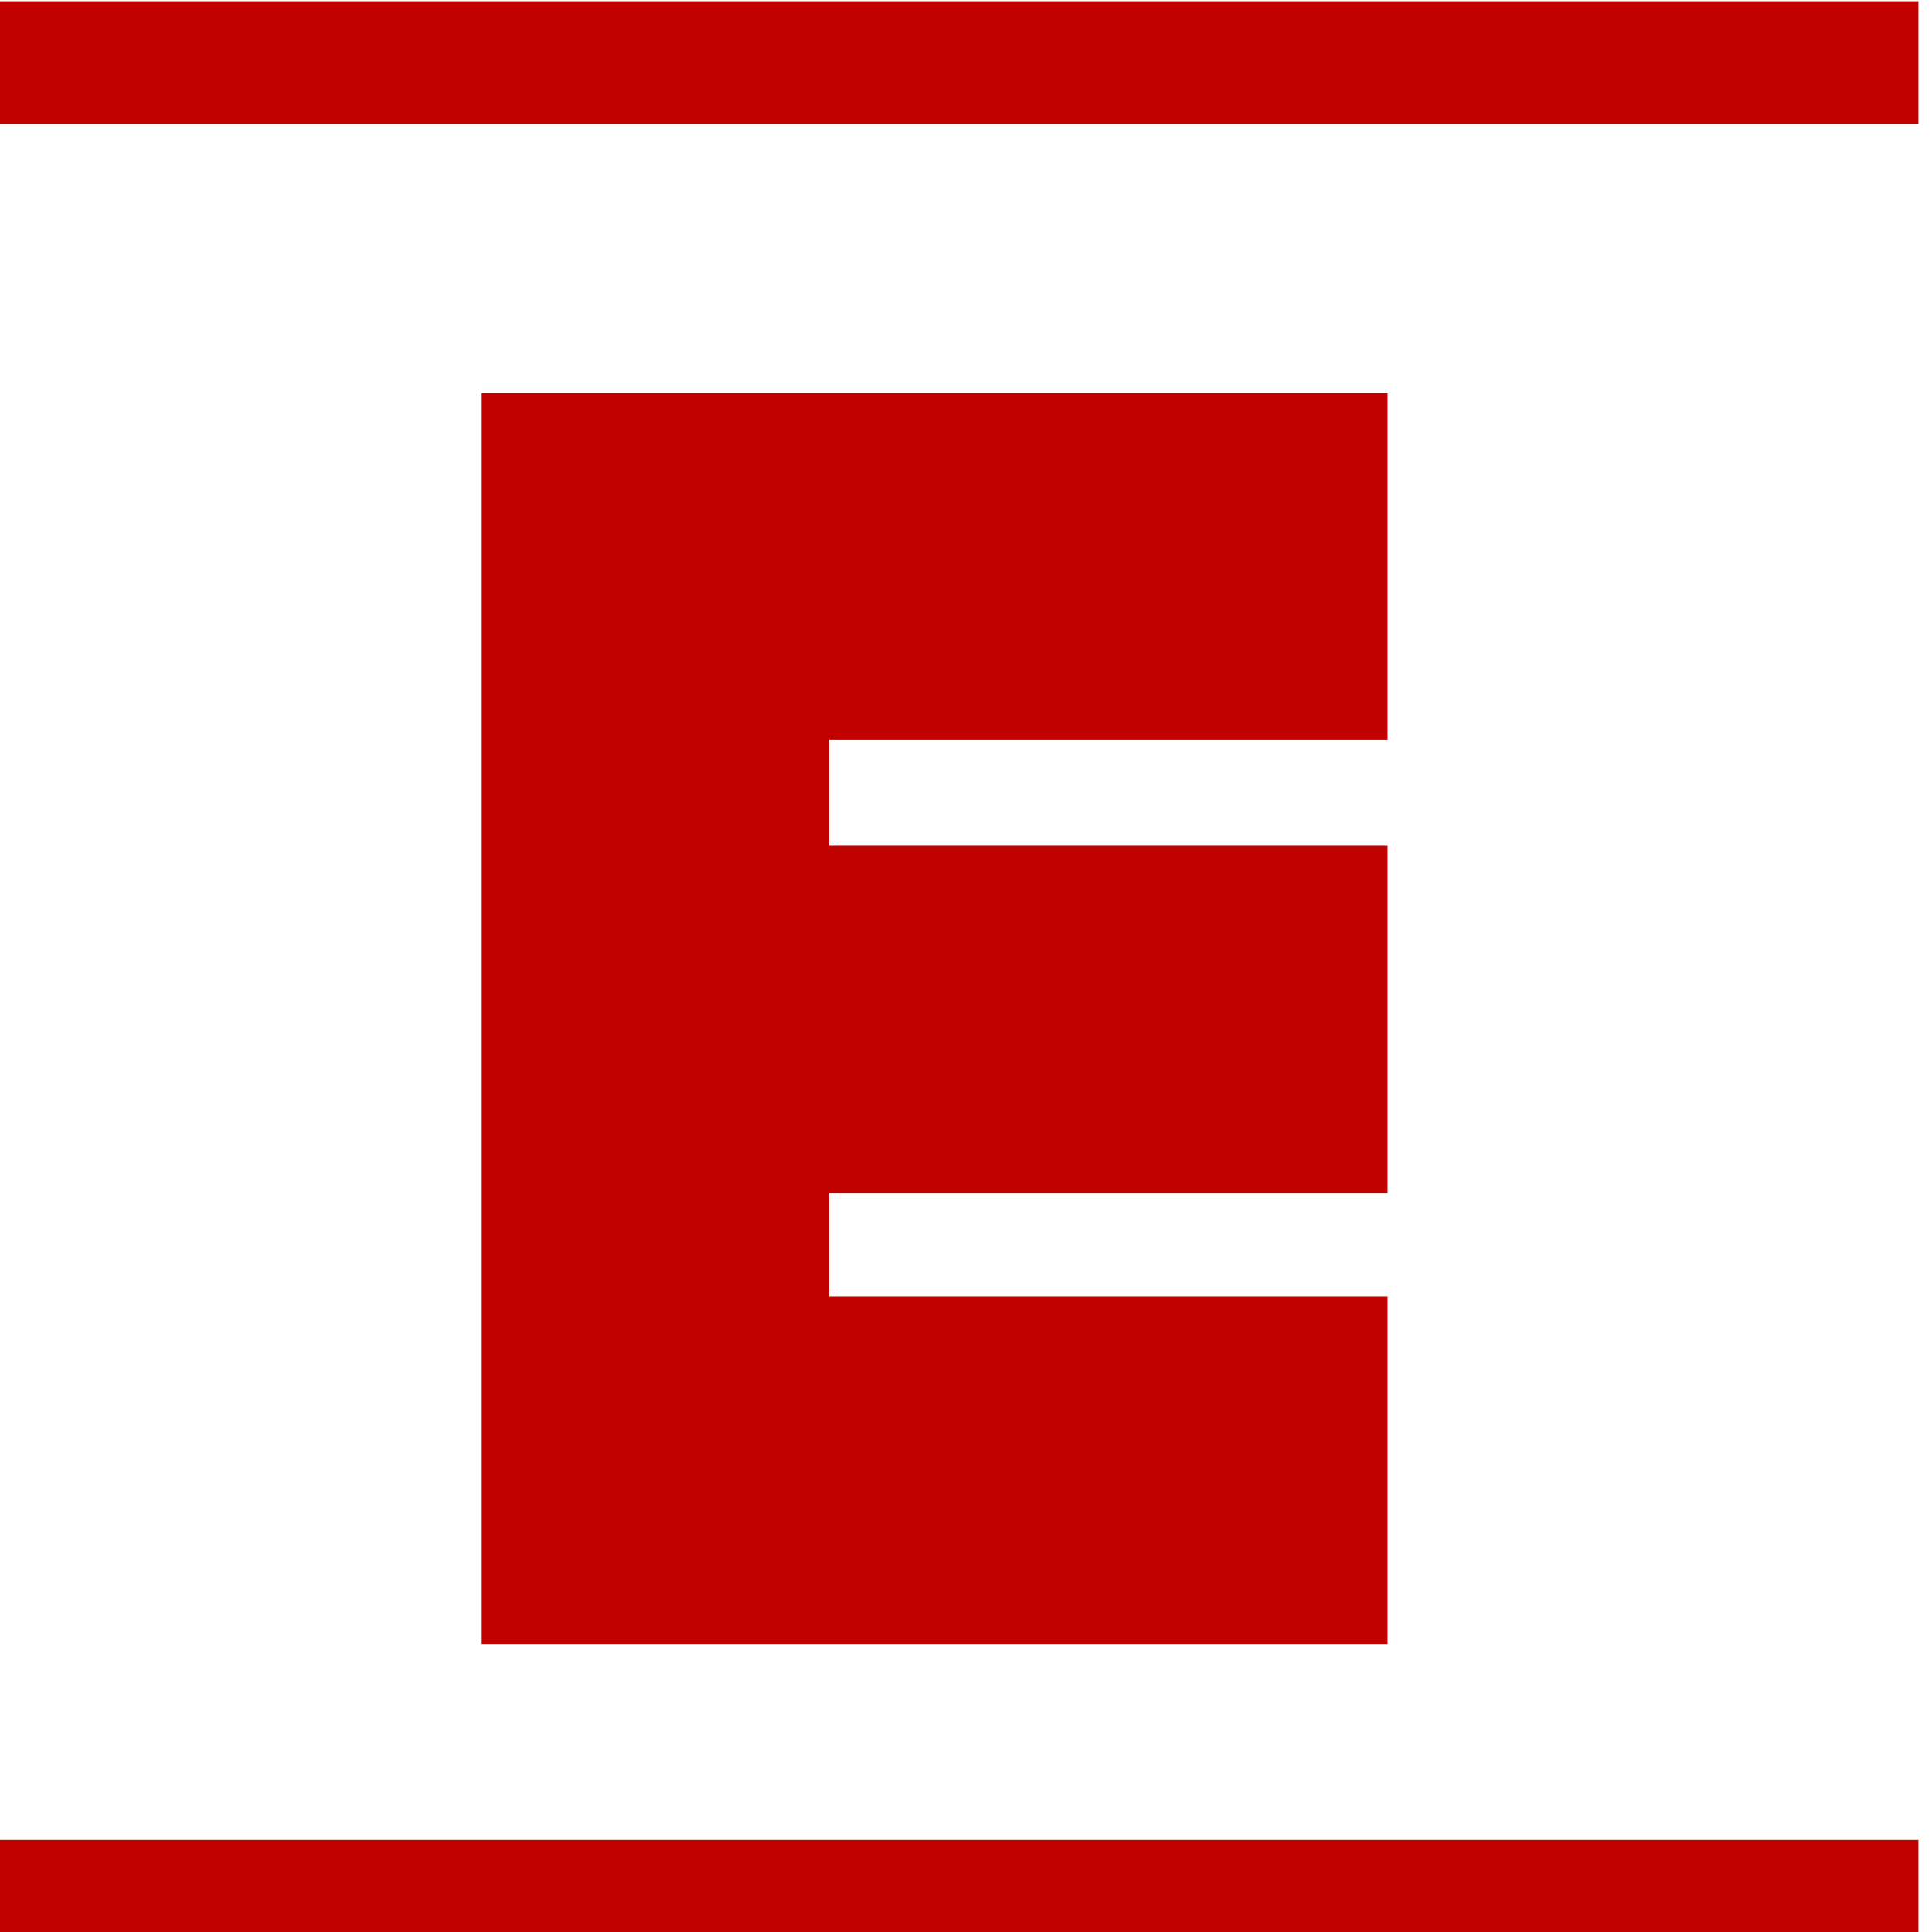 <?xml version="1.0" encoding="UTF-8"?>
<svg xmlns="http://www.w3.org/2000/svg" xmlns:xlink="http://www.w3.org/1999/xlink" xmlns:serif="http://www.serif.com/" width="100%" height="100%" viewBox="0 0 16 16" xml:space="preserve" style="fill-rule:evenodd;clip-rule:evenodd;stroke-linejoin:round;stroke-miterlimit:2;">    <g transform="matrix(0.625,0,0,0.625,-108.449,-223.652)">        <g transform="matrix(7.83065e-19,0.013,-0.004,2.32557e-19,199.557,340.374)">            <path d="M1345.04,6890.1L1470.06,6890.1L1470.06,154.652L1345.04,154.652L1345.04,6890.1" style="fill:rgb(193,0,0);"></path>        </g>        <g transform="matrix(7.83002e-19,0.013,-0.004,2.32557e-19,199.557,341.475)">            <path d="M3134.44,6890.1L3259.47,6890.1L3259.47,154.652L3134.44,154.652L3134.44,6890.1" style="fill:rgb(193,0,0);"></path>        </g>        <g transform="matrix(7.08896e-19,0.012,-0.012,7.08896e-19,193.76,343.71)">            <path d="M1611.92,1154.89L2992.92,1154.89L2992.92,154.652L2609.21,154.652L2609.21,771.187L2495.41,771.187L2495.41,154.652L2111.7,154.652L2111.7,771.187L1994.3,771.187L1994.3,154.652L1611.92,154.652L1611.92,1154.89" style="fill:rgb(193,0,0);fill-rule:nonzero;"></path>        </g>    </g></svg>
